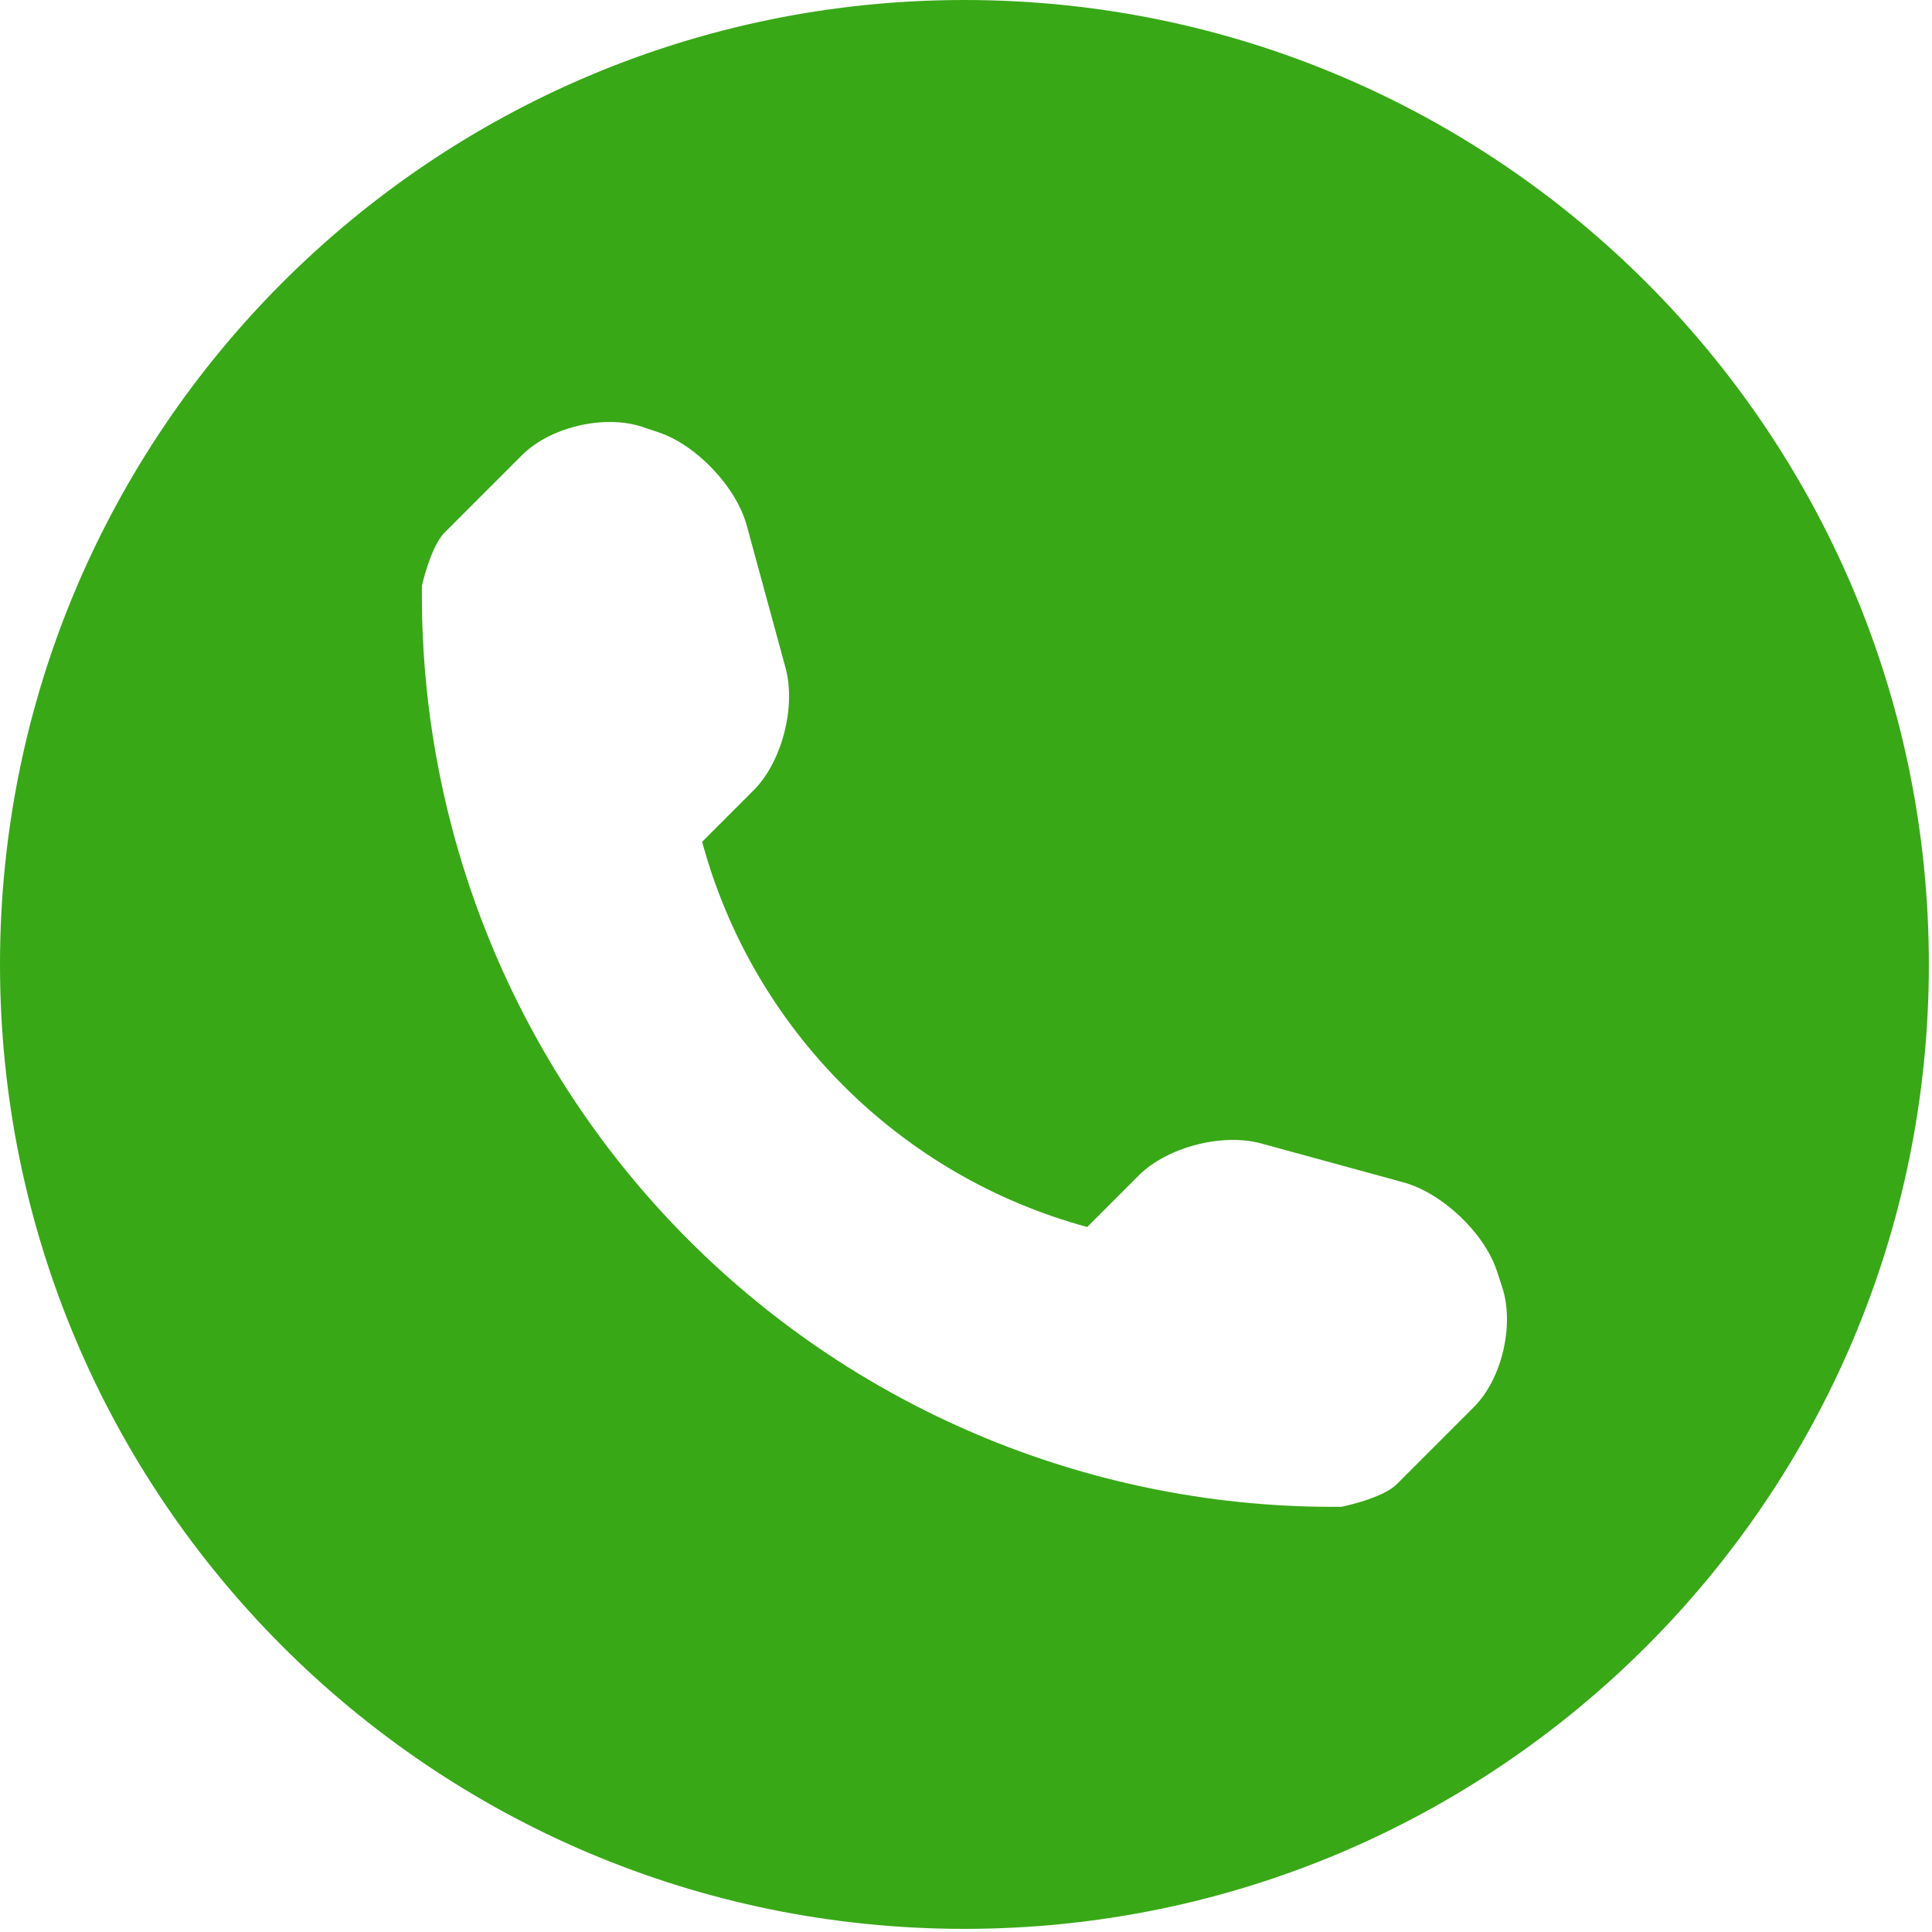 <?xml version="1.0" encoding="UTF-8"?> <svg xmlns="http://www.w3.org/2000/svg" width="486" height="486" viewBox="0 0 486 486" fill="none"> <path d="M242.606 0C108.628 0 0 108.628 0 242.606C0 376.582 108.628 485.212 242.606 485.212C376.584 485.212 485.21 376.581 485.21 242.606C485.211 108.628 376.584 0 242.606 0ZM370.718 353.989L351.293 373.418C347.825 376.881 337.67 379.042 337.344 379.042C275.892 379.578 216.723 355.44 173.249 311.962C129.656 268.344 105.49 208.964 106.139 147.305C106.139 147.277 108.363 137.413 111.828 133.981L131.252 114.554C138.36 107.413 152.014 104.186 161.579 107.386L165.665 108.749C175.202 111.946 185.215 122.491 187.85 132.206L197.621 168.068C200.256 177.811 196.702 191.672 189.596 198.78L176.626 211.752C189.36 258.894 226.349 295.89 273.499 308.655L286.464 295.68C293.605 288.539 307.461 284.988 317.183 287.619L353.04 297.425C362.757 300.095 373.3 310.045 376.496 319.579L377.859 323.724C381.027 333.262 377.825 346.913 370.718 353.989Z" fill="#38A817"></path> </svg> 